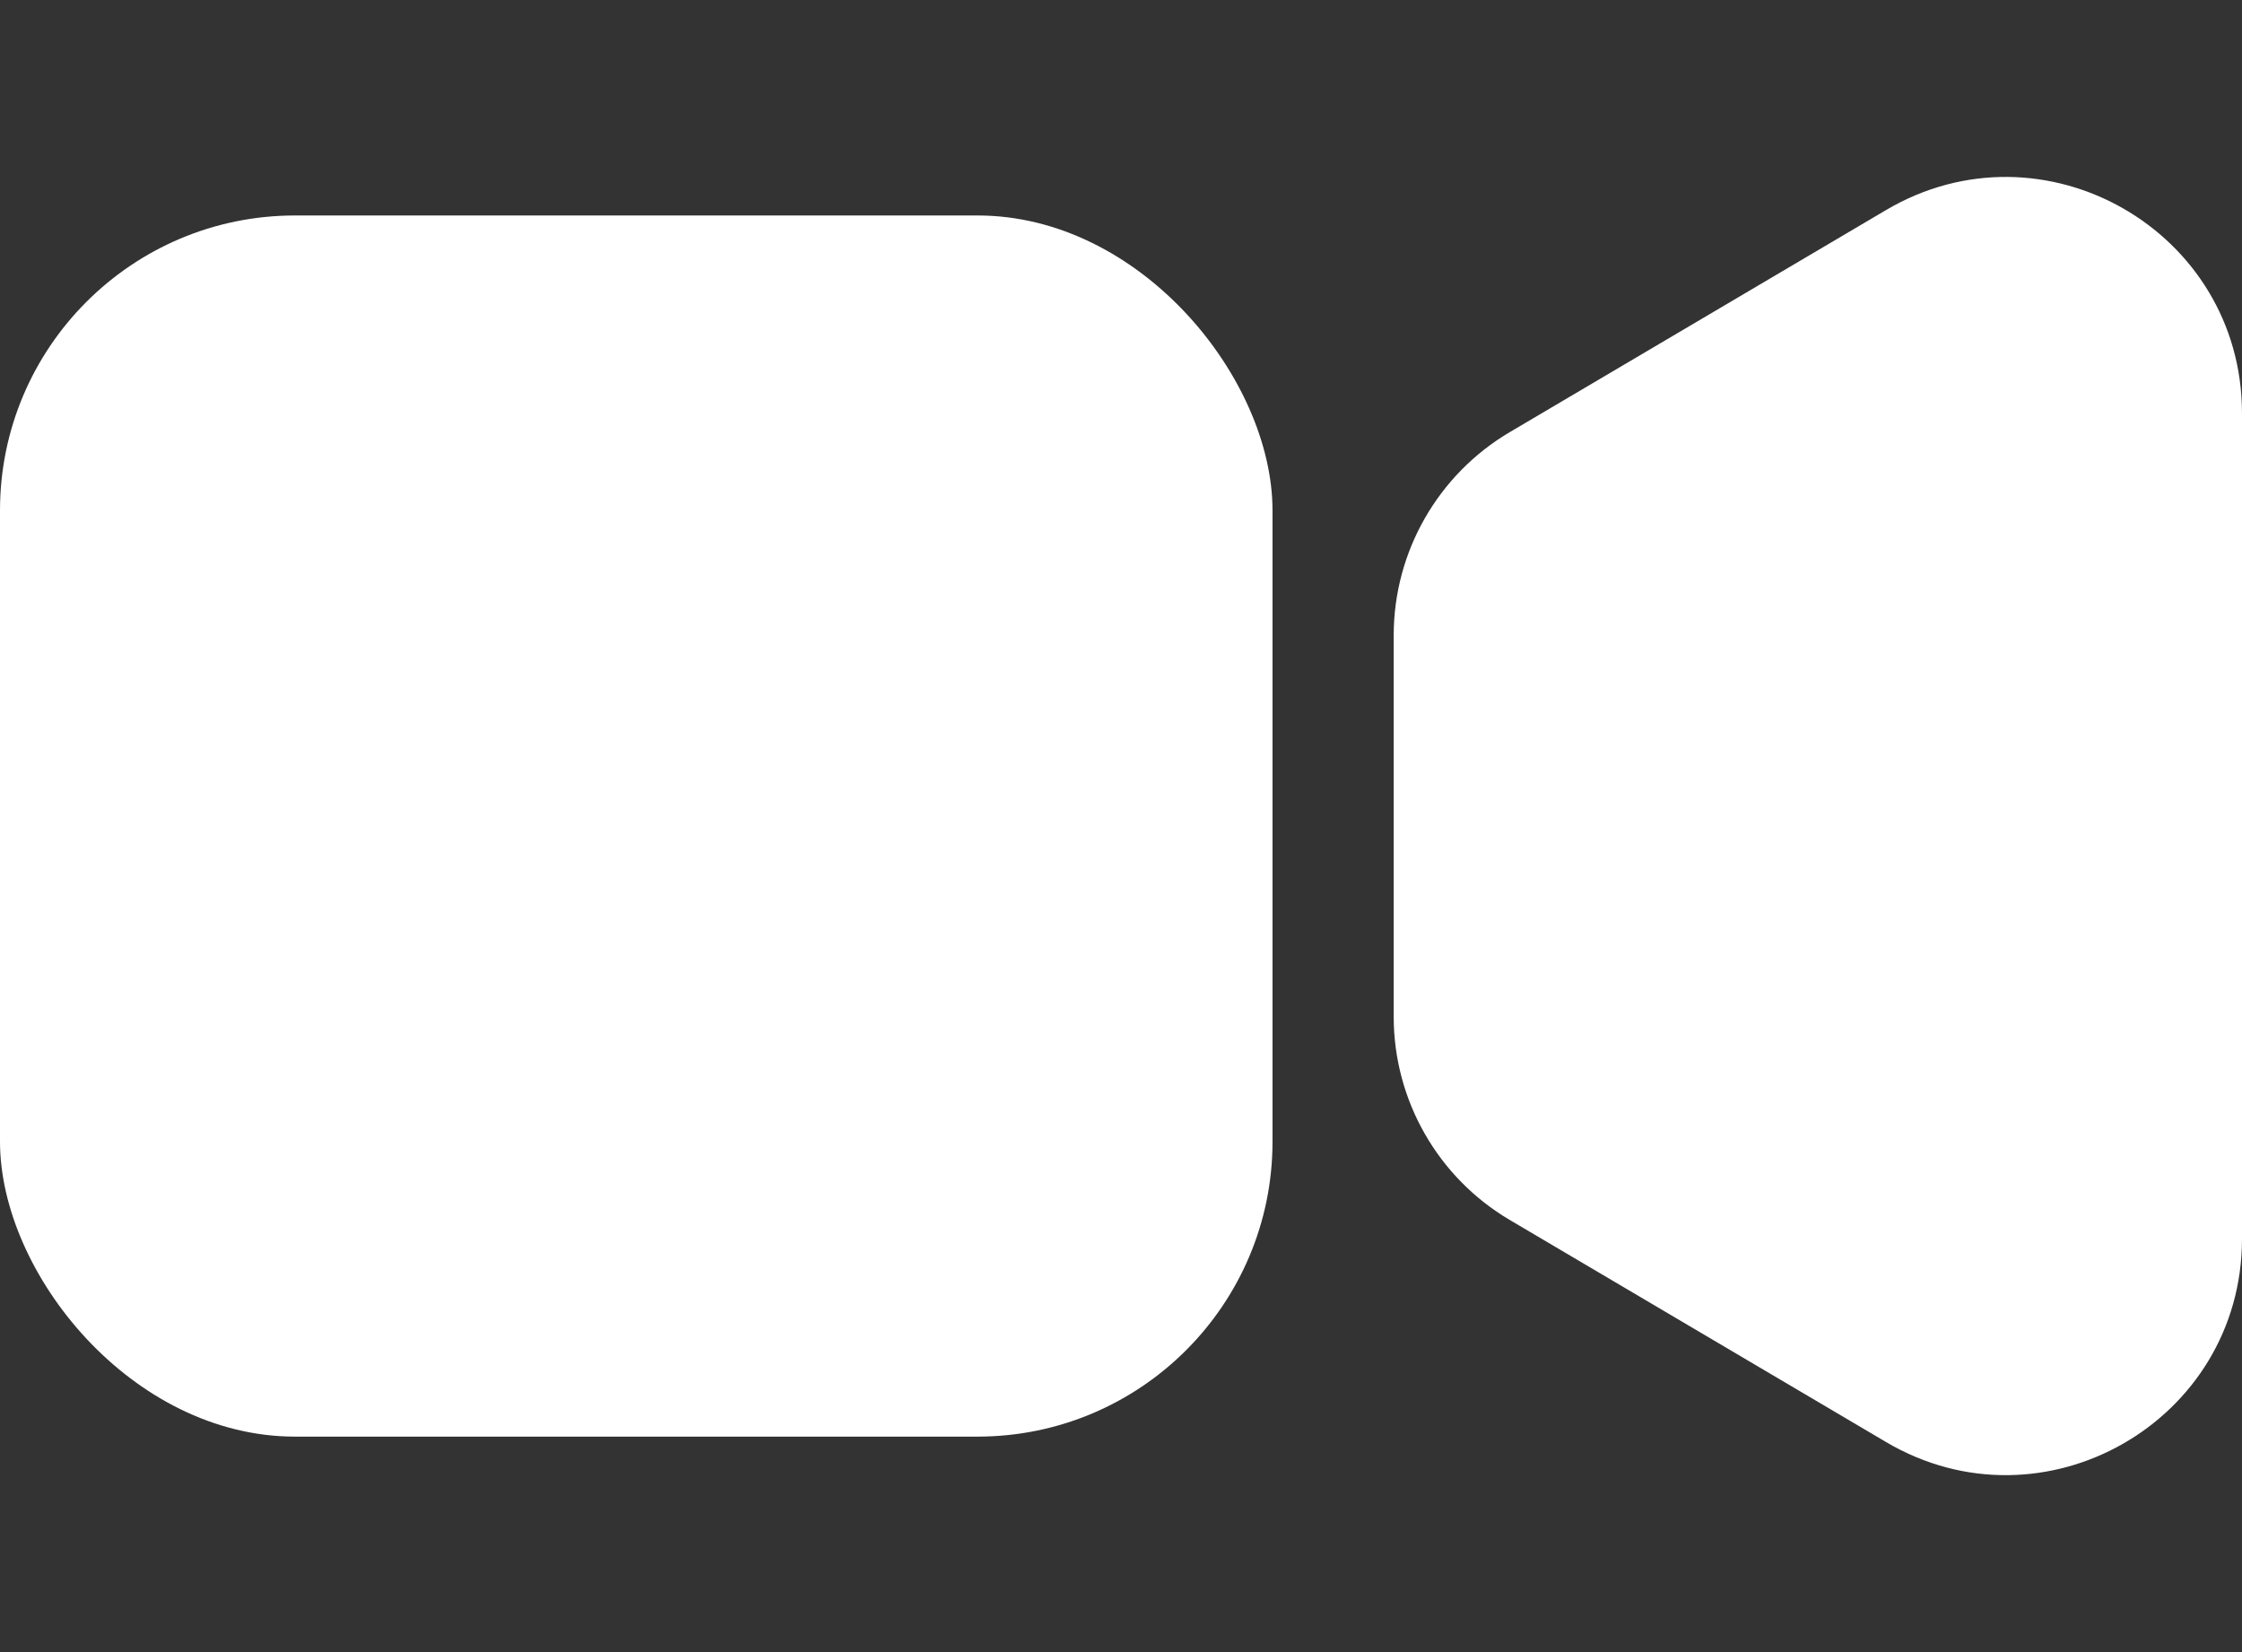 <svg fill="none" height="28" viewBox="0 0 38 28" width="38" xmlns="http://www.w3.org/2000/svg"><rect x="0" y="0" width="38" height="28" fill="#333333" stroke="none"/><g fill="#fff"><rect height="20.696" rx="5" width="21.568" y="3.652"/><path d="m23.622 10.769c0-1.415.748-2.725 1.967-3.445l6.378-3.764c2.667-1.574 6.033.349 6.033 3.445v13.99c0 3.096-3.366 5.019-6.033 3.445l-6.378-3.764c-1.219-.719-1.967-2.03-1.967-3.445z"/></g></svg>